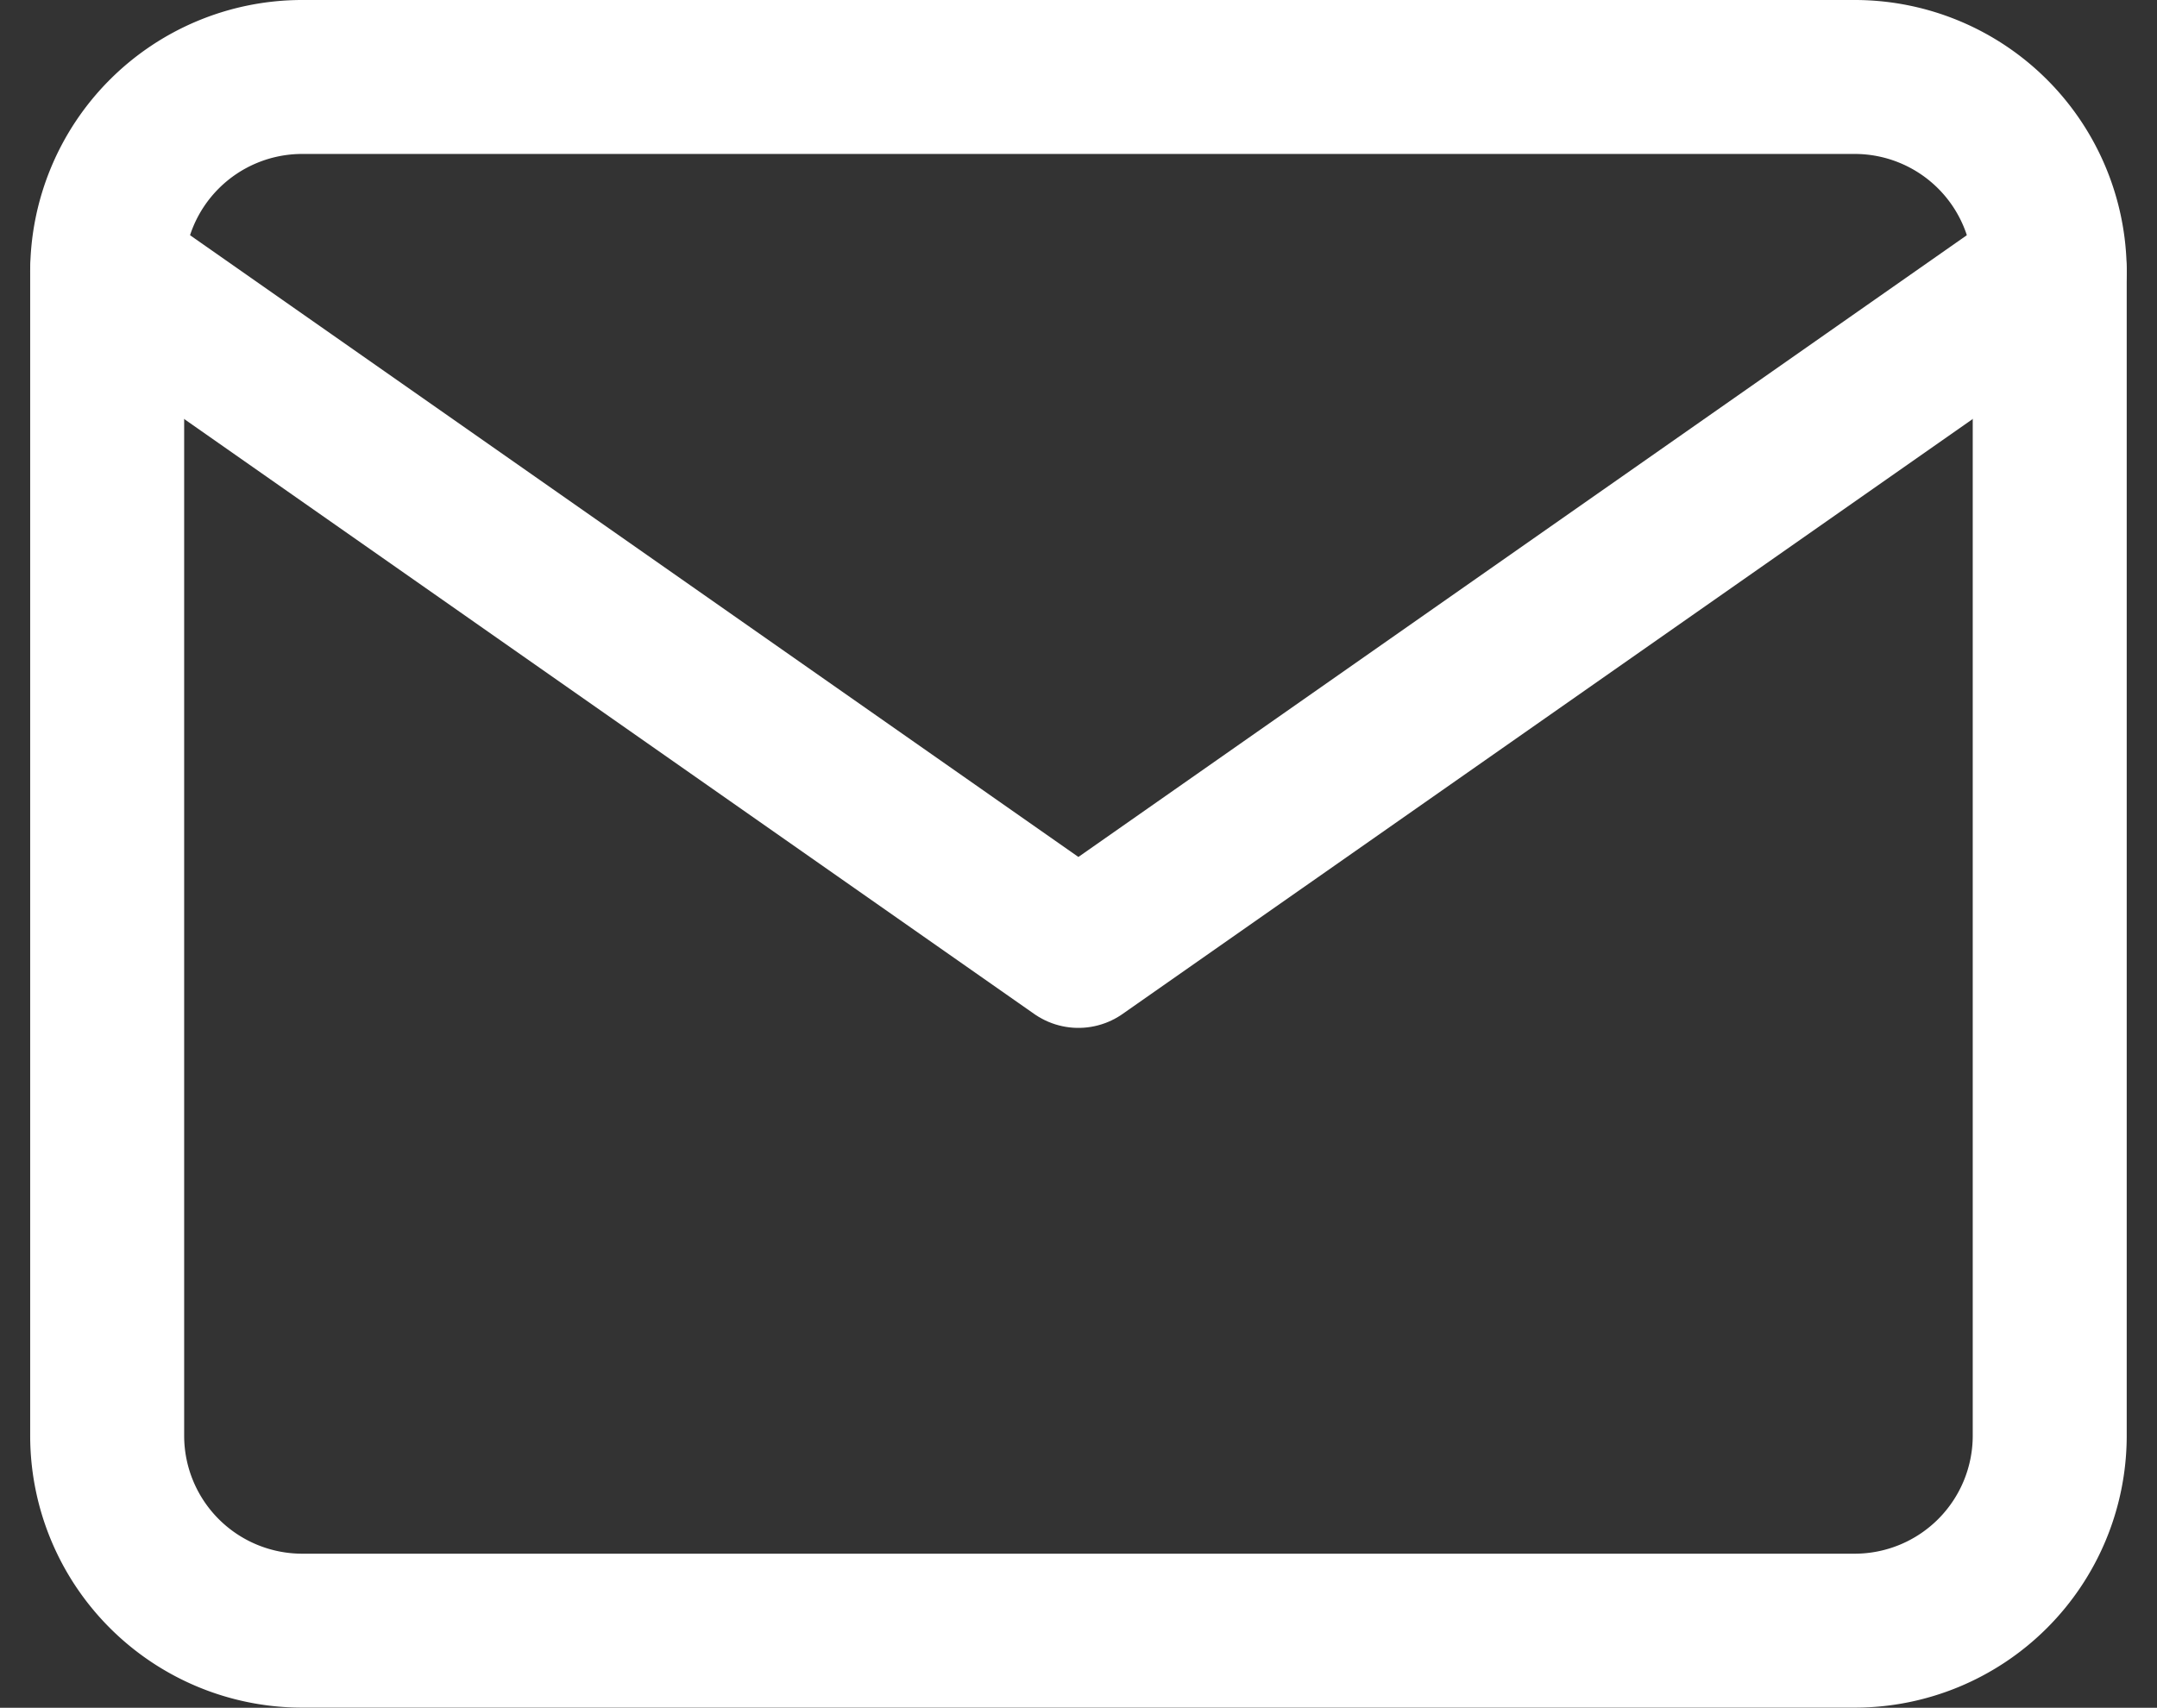 <svg xmlns="http://www.w3.org/2000/svg" width="21.012" height="16.639" viewBox="0 0 21.012 16.639"><rect x="0" y="0" width="21.012" height="16.639" fill="#333333" stroke="none"/><g transform="translate(-1.956 -5.25)"><path d="M4.892,6H20.031a1.9,1.9,0,0,1,1.892,1.892V19.246a1.9,1.9,0,0,1-1.892,1.892H4.892A1.9,1.9,0,0,1,3,19.246V7.892A1.9,1.9,0,0,1,4.892,6Z" fill="none" stroke="#fff" stroke-linecap="round" stroke-linejoin="round" stroke-width="1.5"/><path d="M21.923,9l-9.462,6.623L3,9" transform="translate(0 -1.108)" fill="none" stroke="#fff" stroke-linecap="round" stroke-linejoin="round" stroke-width="1.5"/></g></svg>